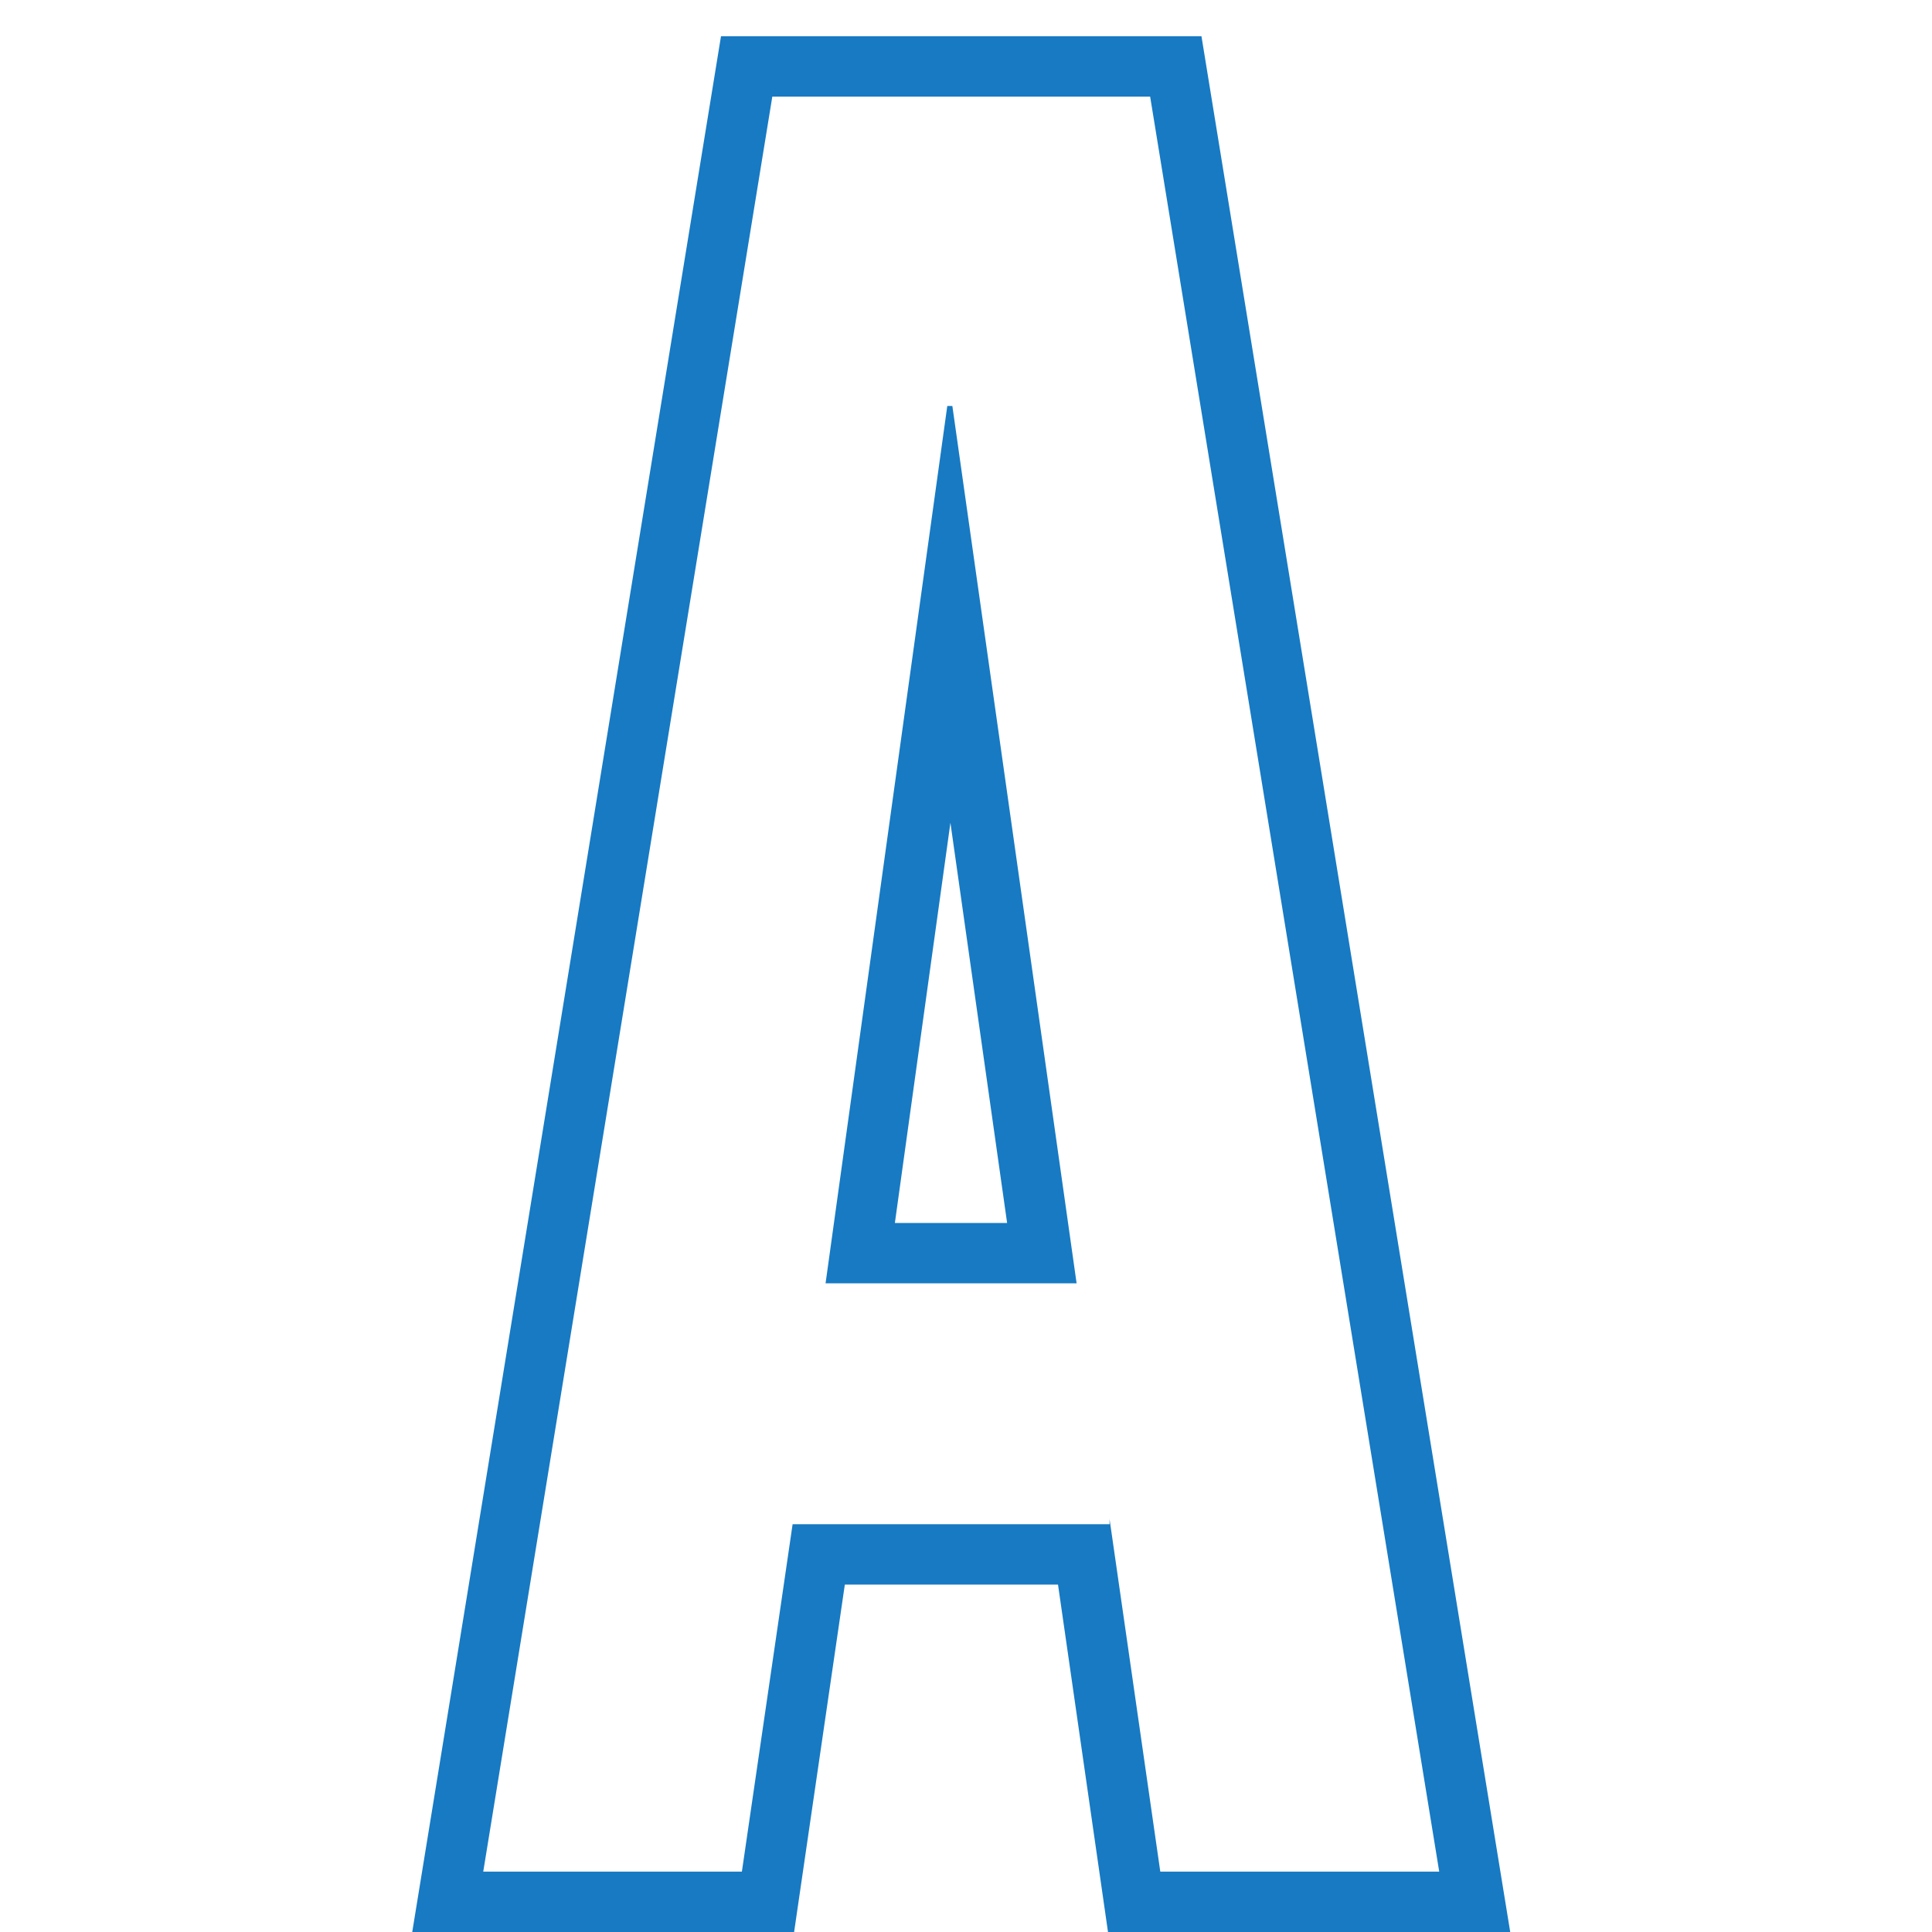 <svg id="SvgjsSvg1001" width="288" height="288" xmlns="http://www.w3.org/2000/svg" version="1.1" xmlns:xlink="http://www.w3.org/1999/xlink" xmlns:svgjs="http://svgjs.com/svgjs"><defs id="SvgjsDefs1002"></defs><g id="SvgjsG1008"><svg xmlns="http://www.w3.org/2000/svg" fill="none" viewBox="0 0 19 32" width="288" height="288"><path fill="#177ac3" fill-rule="evenodd" d="M5.442 0.6H13.4L18.514 32H11.852L11.024 26.246H7.493L6.653 32H0.328L5.442 0.6ZM6.628 25.246H11.878V25.162L12.718 31H17.338L12.55 1.6H6.292L1.504 31H5.788L6.628 25.246ZM9.19 6.724H9.274L11.332 21.256H7.174L9.19 6.724ZM9.242 13.628L8.322 20.256H10.181L9.242 13.628Z" clip-rule="evenodd" class="color1B997C svgShape"></path></svg></g></svg>